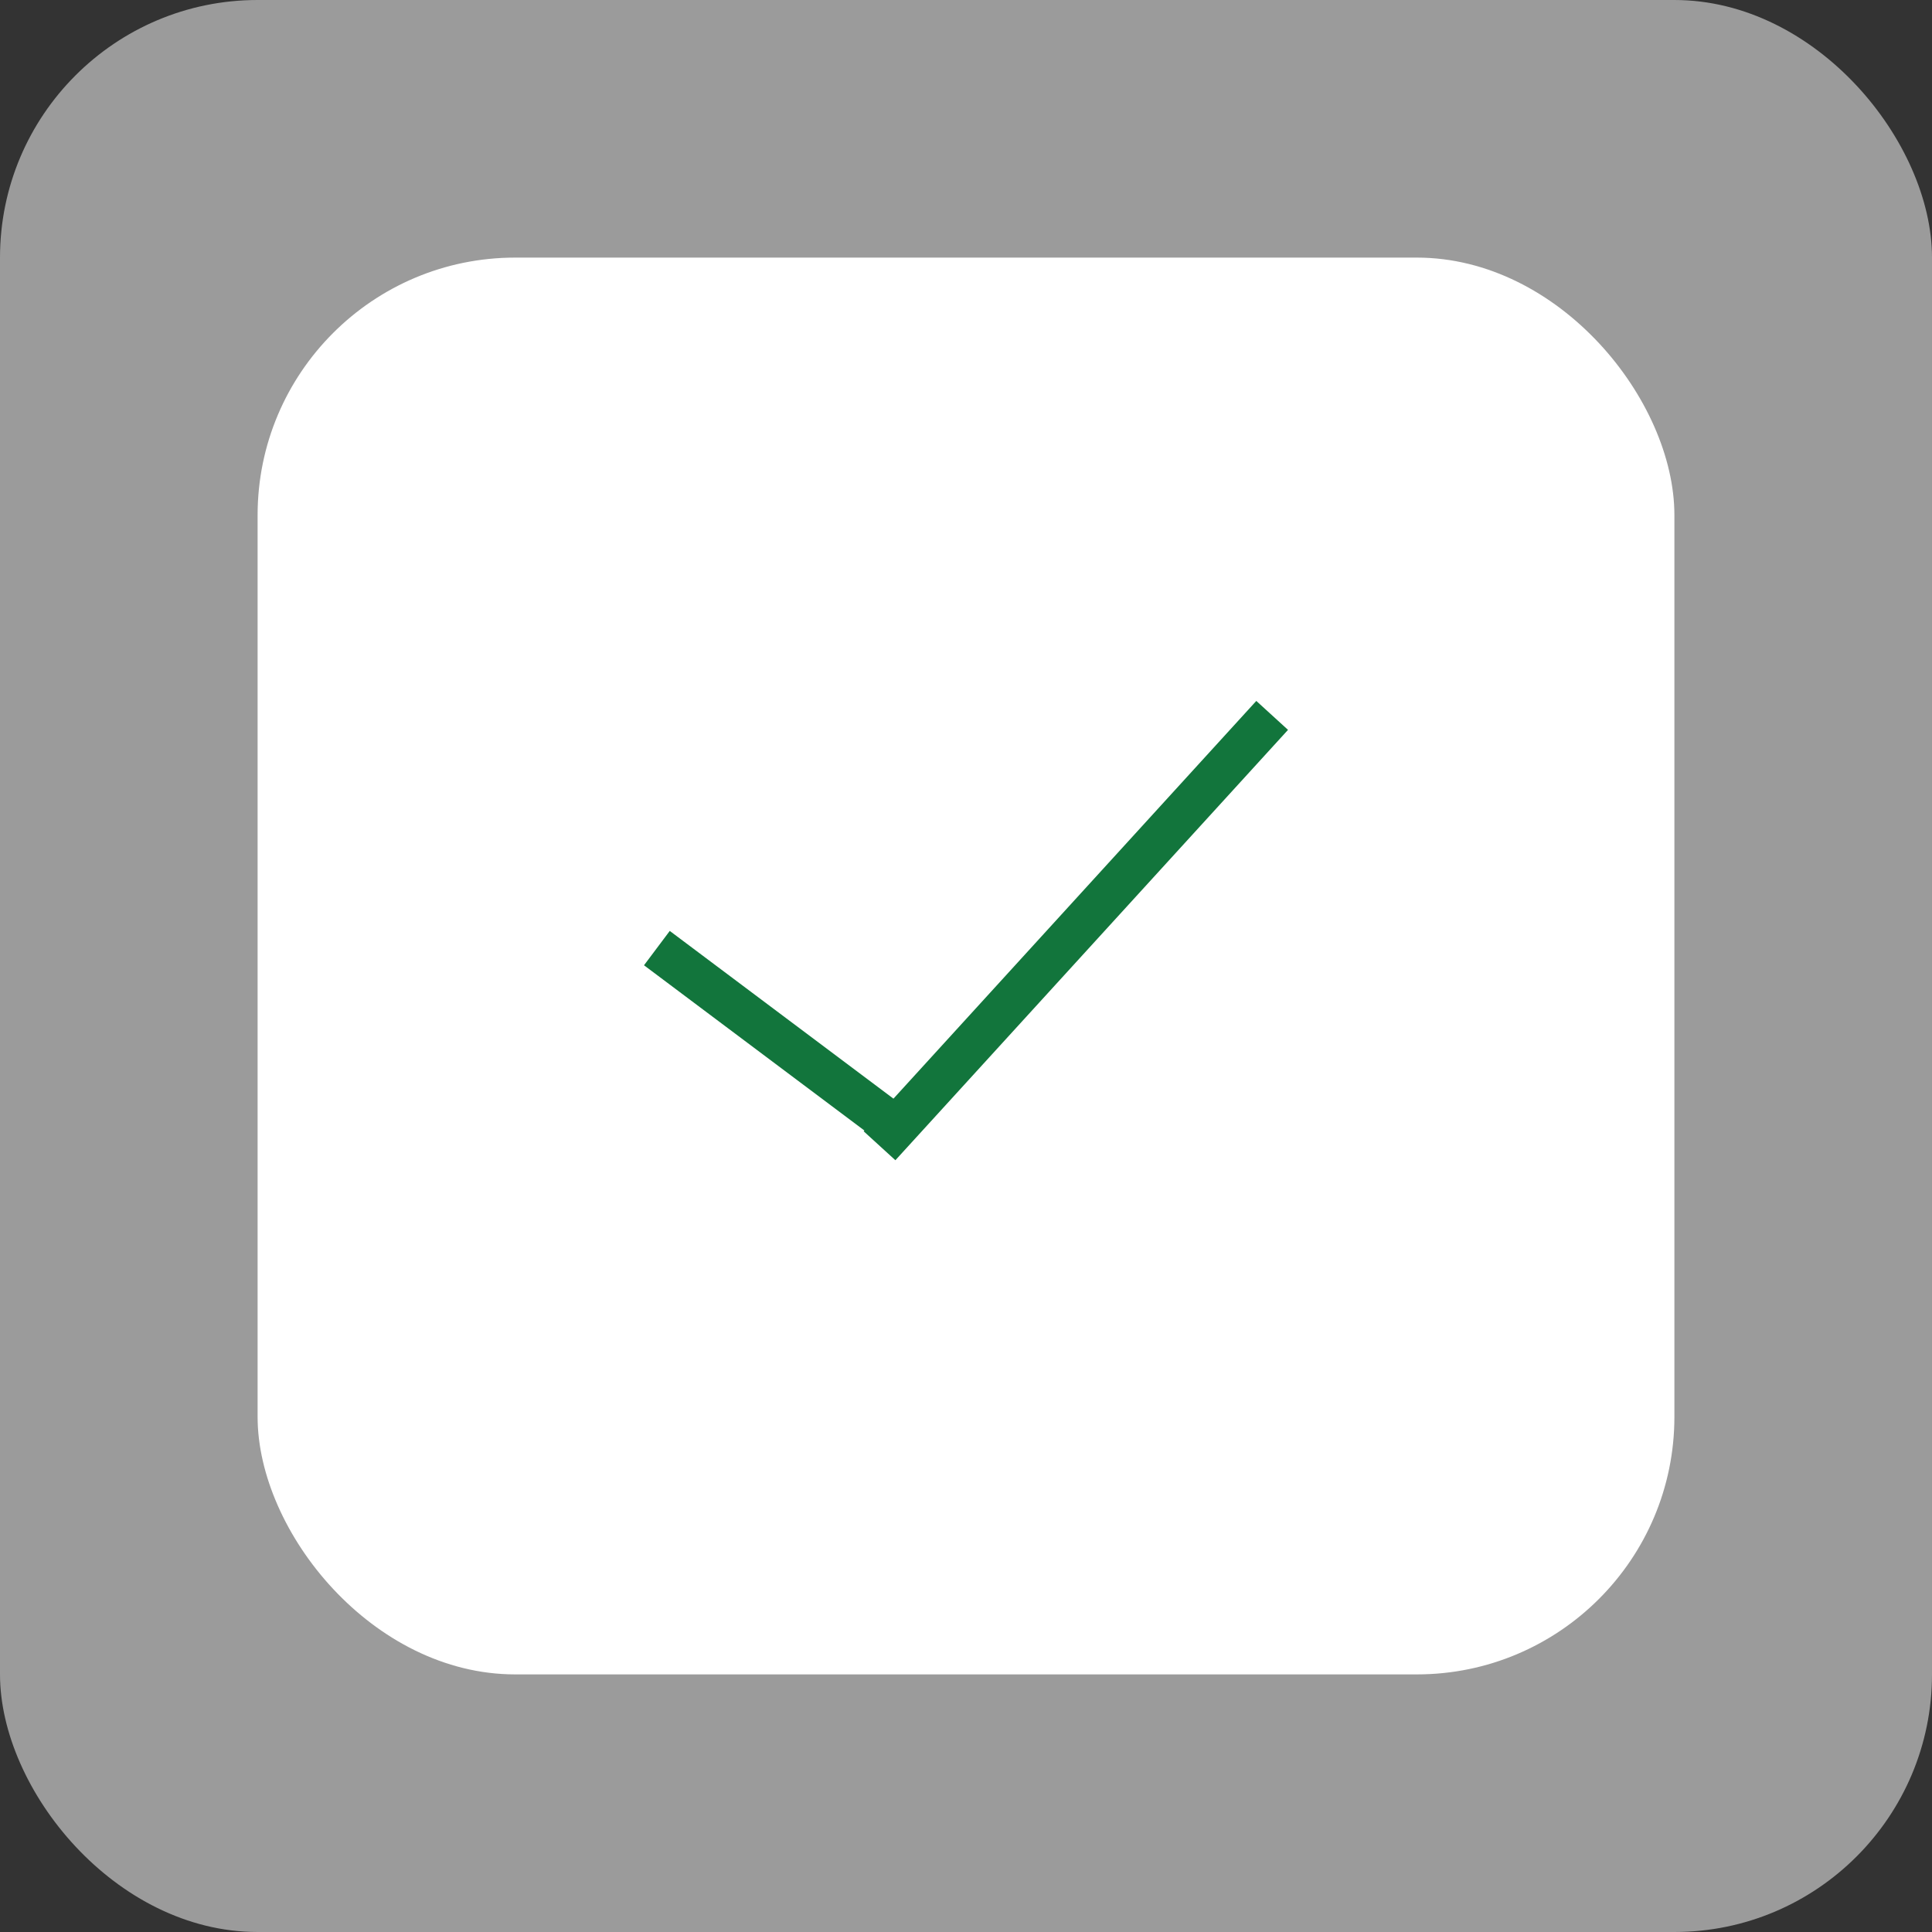 <?xml version="1.0" encoding="UTF-8"?> <svg xmlns="http://www.w3.org/2000/svg" width="45" height="45" viewBox="0 0 45 45" fill="none"><rect x="0" y="0" width="45" height="45" fill="#333333" stroke="none"/><rect width="45" height="45" rx="6" fill="white" fill-opacity="0.51"></rect><rect x="6" y="6" width="33" height="33" rx="6" fill="white"></rect><line x1="15.3" y1="22.083" x2="20.728" y2="26.153" stroke="#12753C"></line><line x1="20.486" y1="26.687" x2="29.631" y2="16.663" stroke="#12753C"></line></svg> 